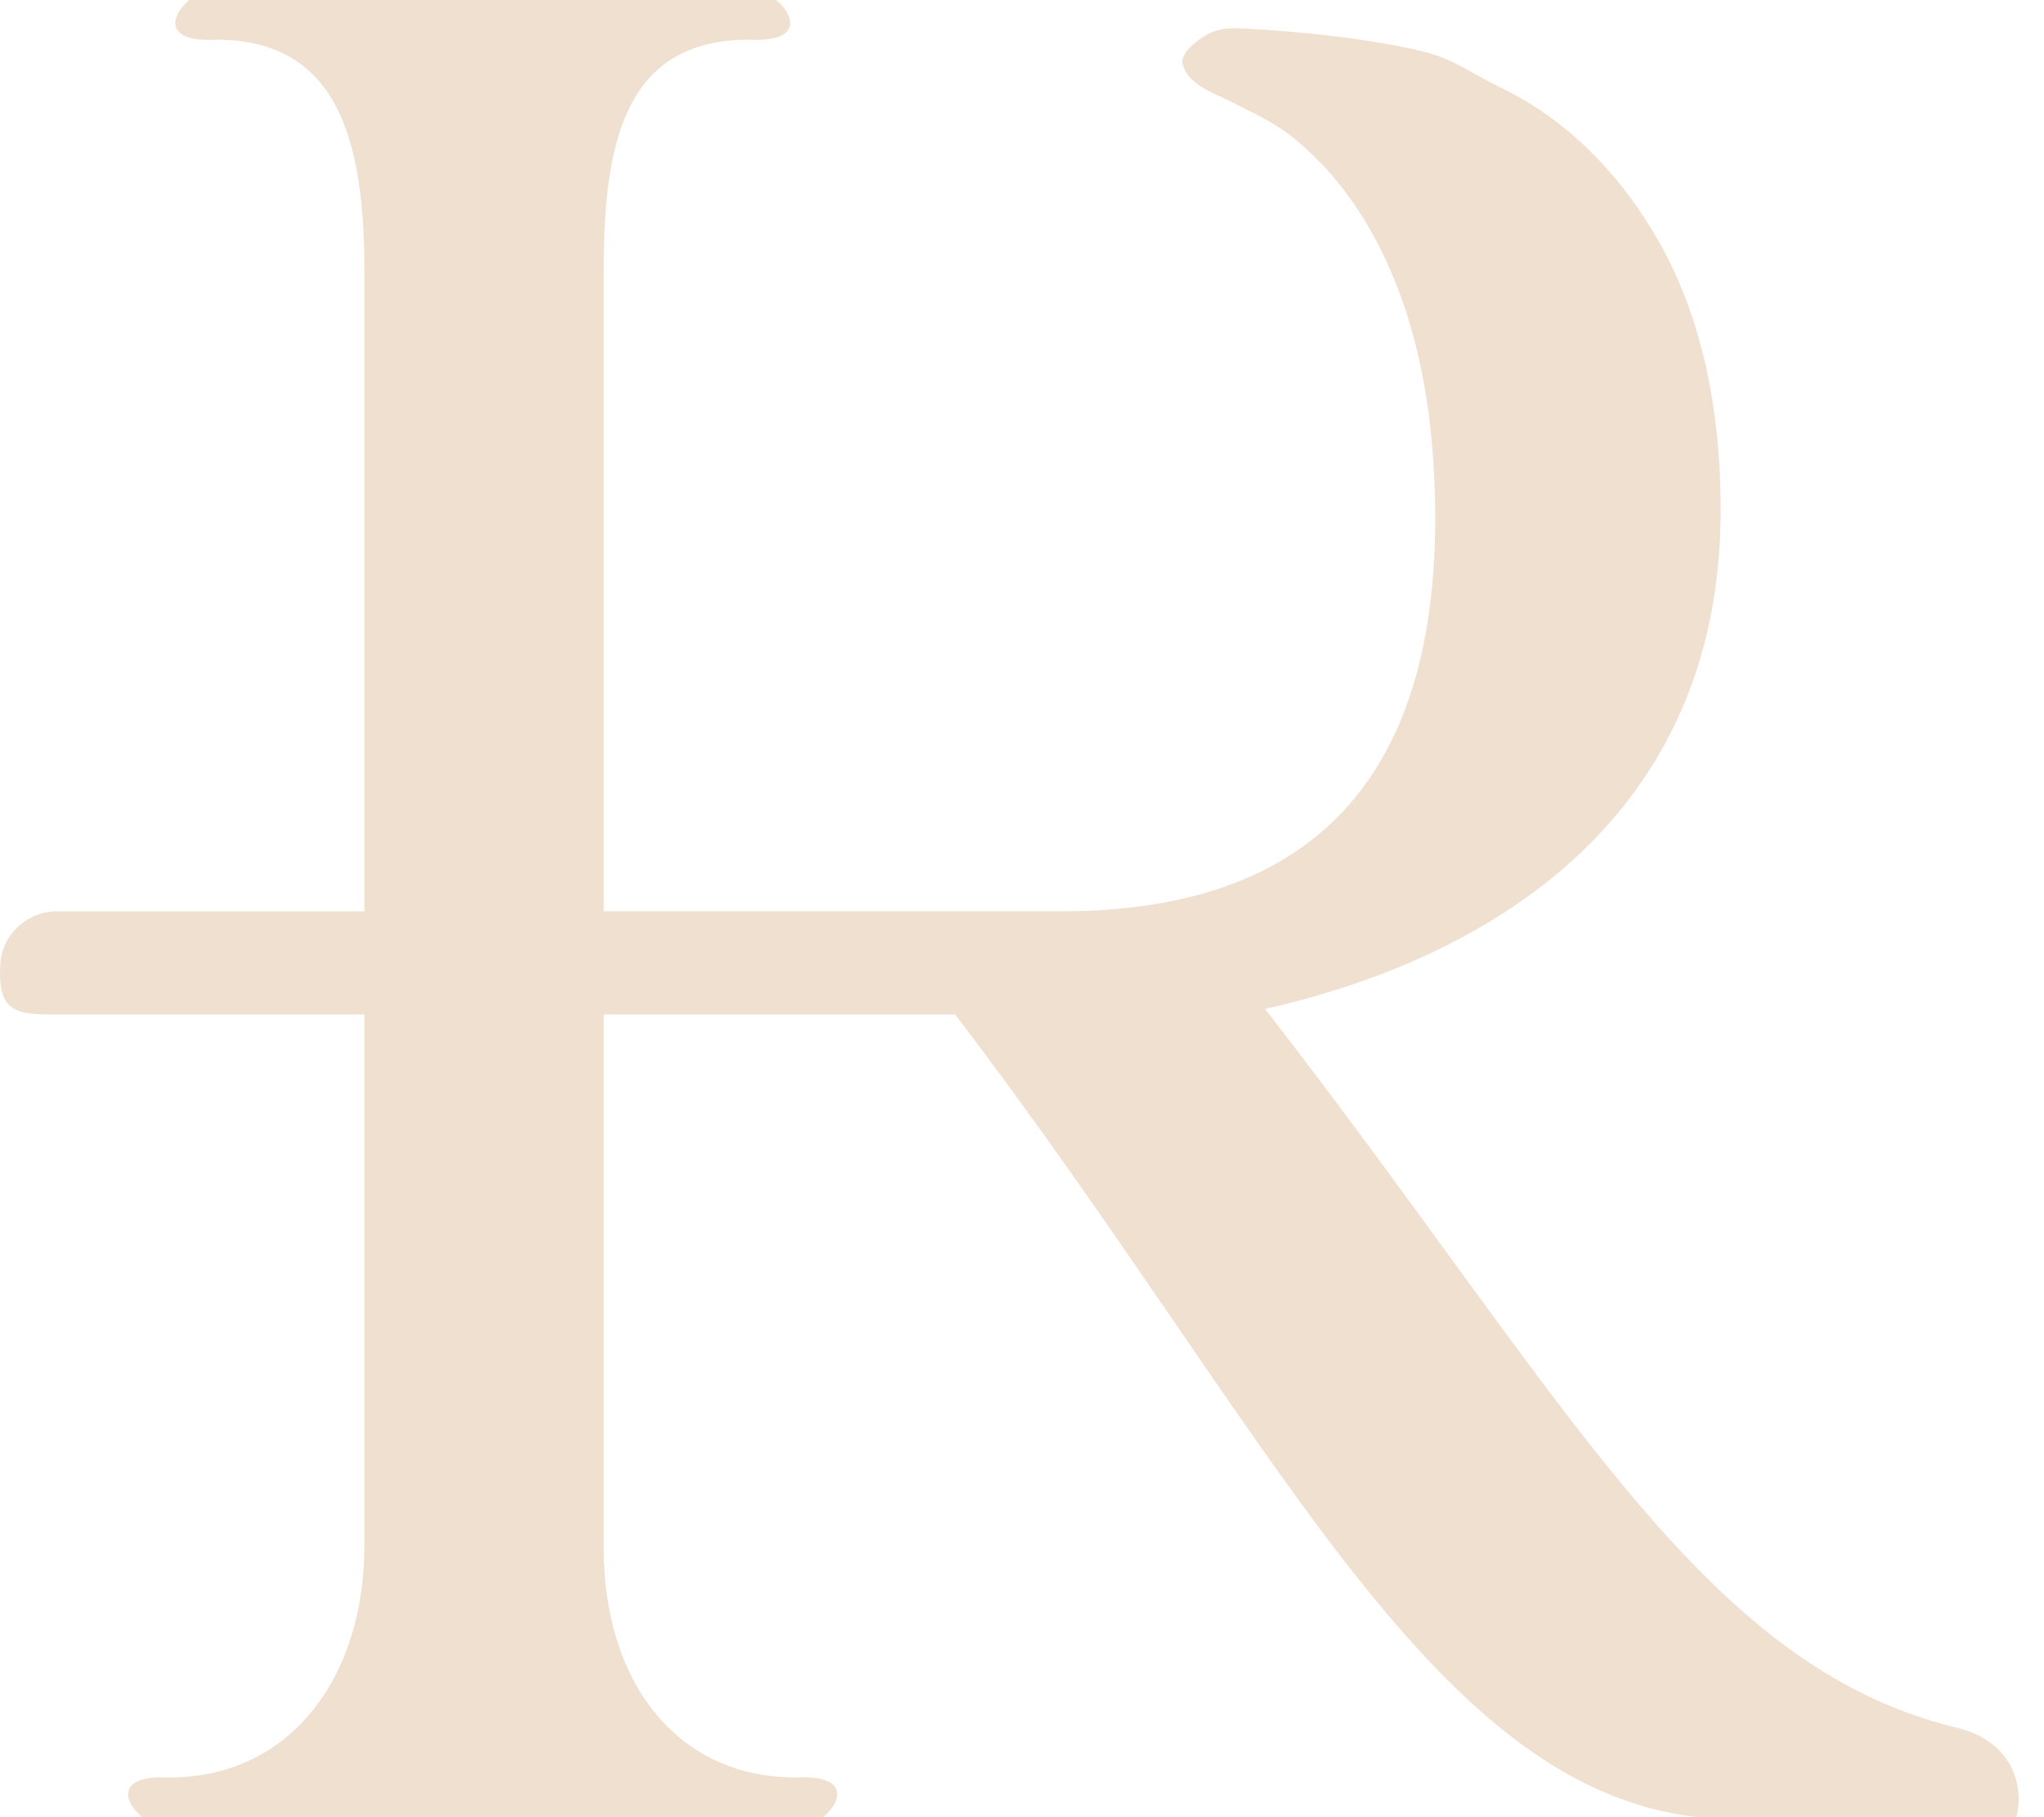 <svg xmlns="http://www.w3.org/2000/svg" width="54" height="48" viewBox="0 0 54 48" fill="none"><path d="M51.691 45.636C44.884 43.987 41.374 36.895 33.422 26.651C39.44 25.29 45.458 21.564 45.458 13.469C45.458 11.048 45.048 8.569 43.855 6.434C42.886 4.701 41.479 3.212 39.701 2.34C38.295 1.651 38.455 1.467 36.471 1.133C35.661 0.997 34.846 0.9 34.028 0.831C33.617 0.797 33.204 0.771 32.791 0.75C32.326 0.727 32.012 0.791 31.634 1.083C31.502 1.185 31.37 1.294 31.295 1.442C31.213 1.606 31.218 1.659 31.29 1.822C31.492 2.279 32.129 2.485 32.54 2.695C33.075 2.969 33.63 3.216 34.105 3.591C34.906 4.222 35.568 5.014 36.092 5.887C37.436 8.129 37.883 10.82 37.915 13.399C37.916 13.494 37.917 13.589 37.917 13.683C37.917 21.707 33.475 24.071 28.03 24.071H15.95V7.092C15.95 3.653 16.568 1.048 19.792 1.048C21.082 1.12 21.082 0.502 20.508 0H4.997C4.425 0.502 4.425 1.12 5.714 1.048C8.938 1.048 9.627 3.725 9.627 7.164V24.072H1.509C0.729 24.072 0.06 24.671 0.01 25.449C-0.065 26.597 0.293 26.796 1.286 26.796H9.627V40.836C9.627 44.275 7.693 46.952 4.469 46.952C3.179 46.88 3.179 47.498 3.753 48H21.753C22.326 47.498 22.326 46.88 21.037 46.952C17.813 46.952 15.95 44.346 15.95 40.908V26.796H25.233C33.544 37.686 37.702 47.212 44.866 48H53.266C53.481 47.212 53.194 45.994 51.69 45.636H51.691Z" fill="#F0E0D0"></path></svg>
